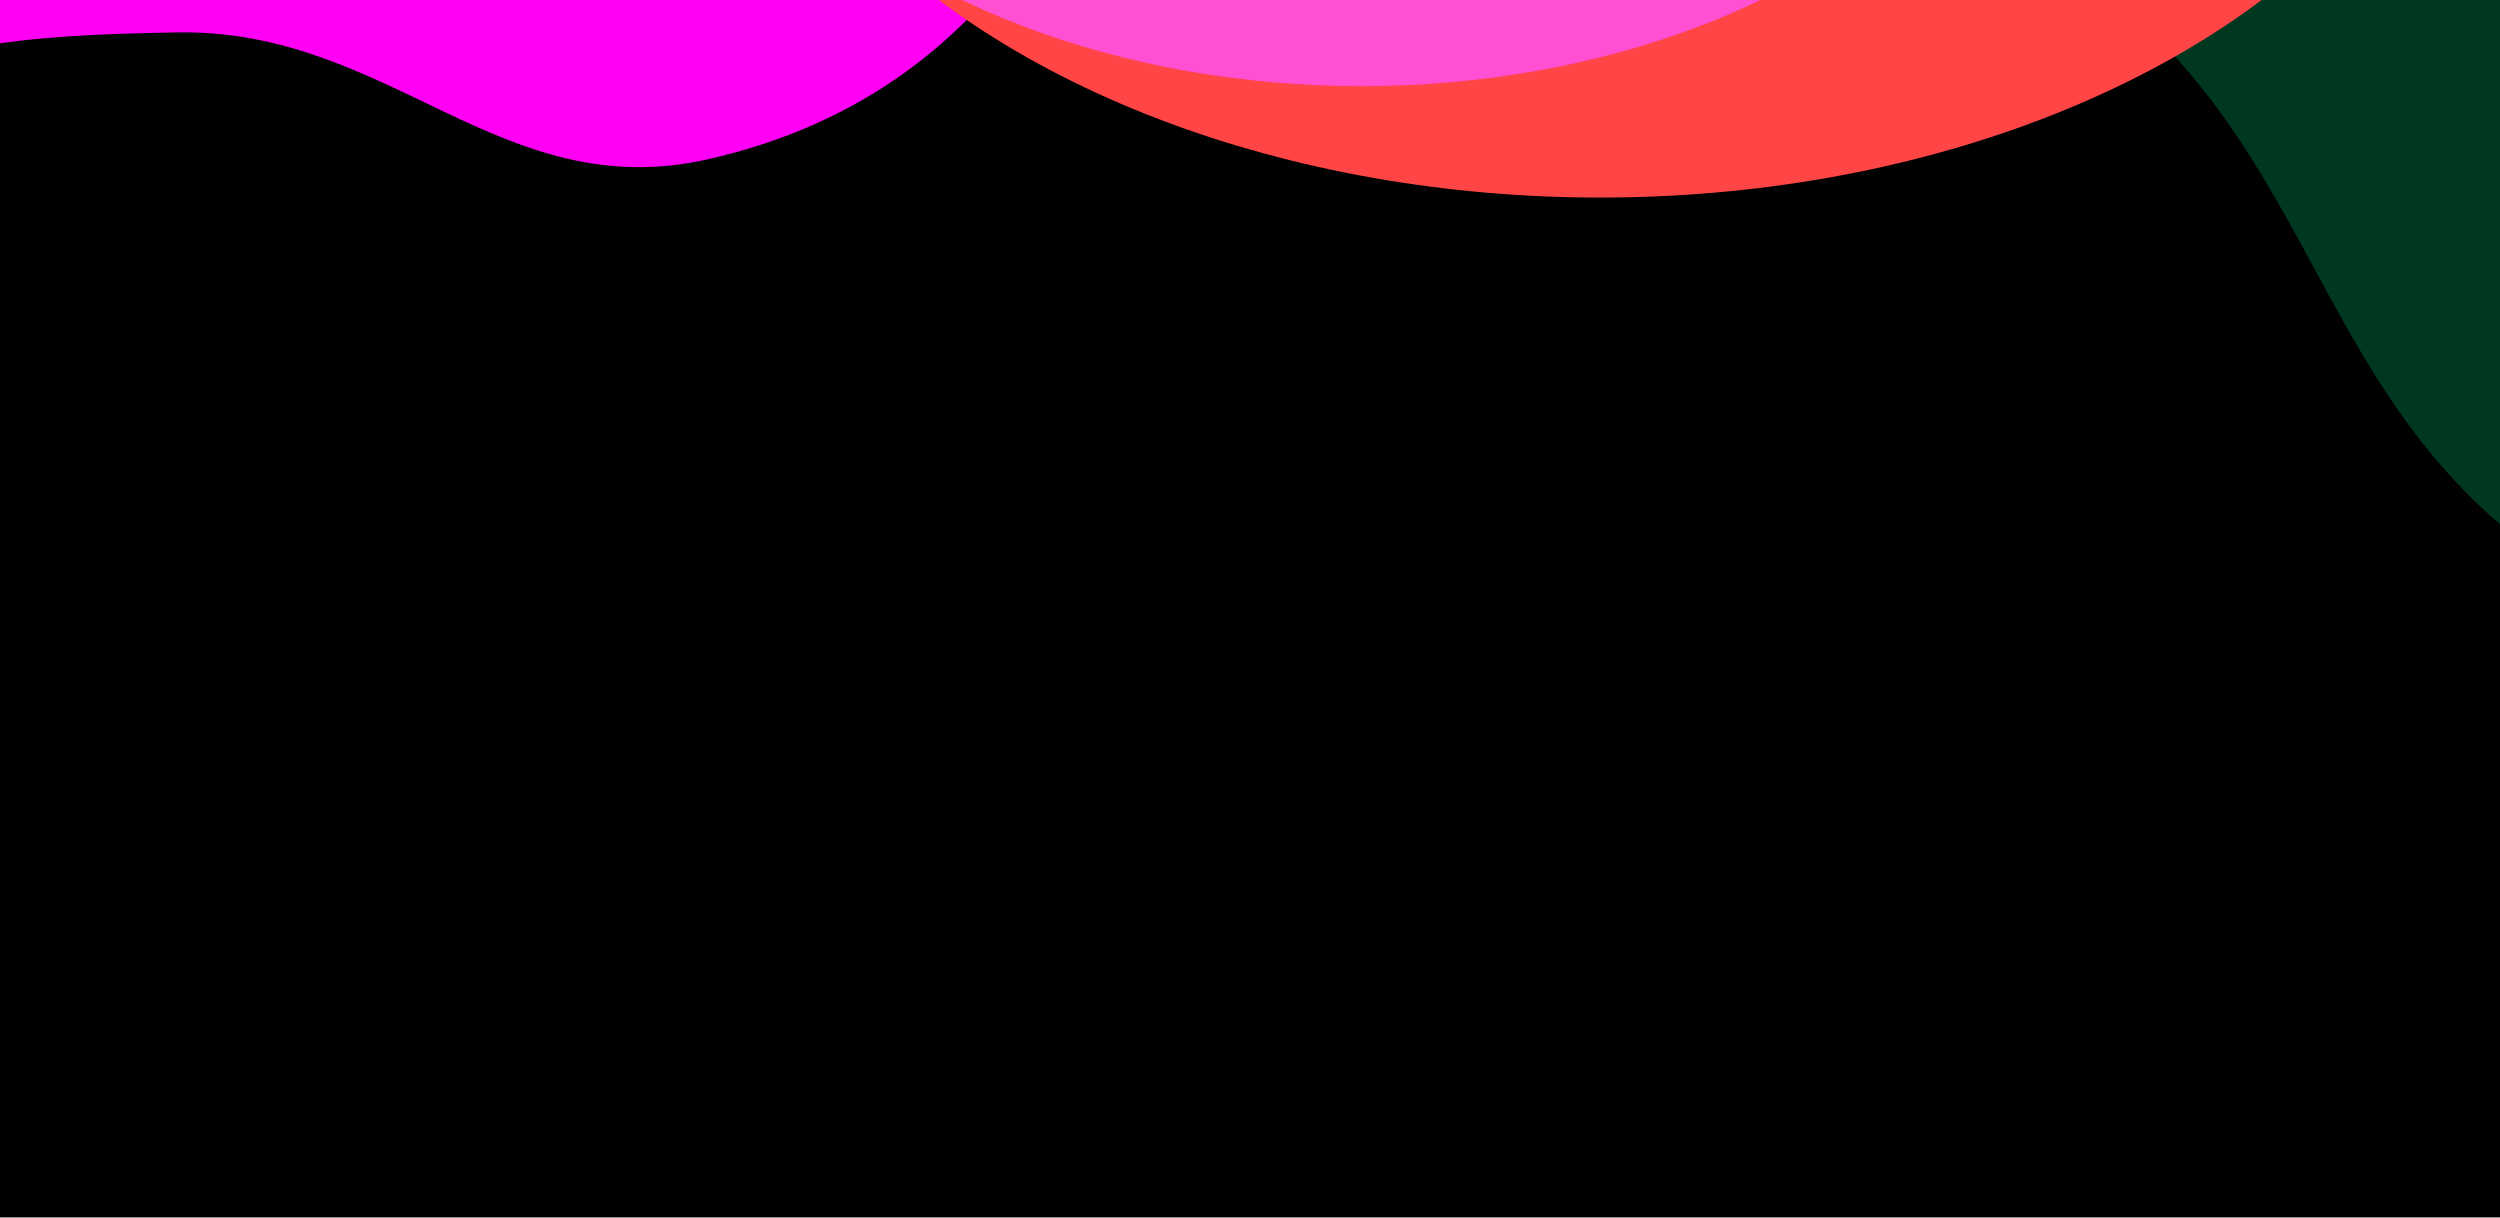 <svg width="1392" height="678" viewBox="0 0 1392 678" fill="none" xmlns="http://www.w3.org/2000/svg">
<g clip-path="url(#clip0_1328_3119)" filter="url(#filter0_f_1328_3119)">
<rect width="1540" height="1367.37" transform="matrix(1 0 0 -1 -124.002 977.912)" fill="black"/>
<g filter="url(#filter1_f_1328_3119)">
<path d="M1164.98 -10.671C1294.03 87.235 1287.66 224.476 1422.14 314.792C1693.65 497.145 1472.39 -374.672 1163.34 -481.718C929.565 -562.689 472.837 -517.171 560.842 -285.956C625.426 -116.274 831.161 -196.178 991.814 -111.6C1061.08 -75.136 1102.62 -57.978 1164.98 -10.671Z" fill="#00DD81" fill-opacity="0.25"/>
</g>
<g filter="url(#filter2_f_1328_3119)">
<path d="M-6.258 -16.948C-110.579 35.03 -99.001 175.033 -213.258 198.052C-410.034 237.697 -305.568 -137.703 -213.258 -315.948C-35.014 -660.126 882.59 -689.511 779.242 -315.948C735.598 -158.191 672.291 -29.002 512.742 7.552C396.914 34.089 335.554 -64.941 216.742 -62.948C127.834 -61.456 73.33 -56.602 -6.258 -16.948Z" fill="#0038FF"/>
</g>
<g filter="url(#filter3_f_1328_3119)">
<path d="M-124.258 64.052C-228.579 116.03 -217.001 256.033 -331.258 279.052C-528.034 318.697 -423.568 -56.703 -331.258 -234.948C-153.014 -579.126 764.59 -608.511 661.242 -234.948C617.598 -77.191 554.291 51.998 394.742 88.552C278.914 115.089 217.554 16.059 98.742 18.052C9.834 19.544 -44.67 24.398 -124.258 64.052Z" fill="#FF00F5"/>
</g>
<g filter="url(#filter4_f_1328_3119)">
<ellipse cx="492" cy="326.5" rx="492" ry="326.5" transform="matrix(1 0 0 -1 399 110)" fill="#FF4545"/>
</g>
<g filter="url(#filter5_f_1328_3119)">
<ellipse cx="378" cy="251" rx="378" ry="251" transform="matrix(1 0 0 -1 379.998 47.963)" fill="#FF50D4"/>
</g>
<g filter="url(#filter6_f_1328_3119)">
<circle cx="176.5" cy="176.5" r="176.5" transform="matrix(1 0 0 -1 989.998 -25.037)" fill="#FFF181"/>
</g>
</g>
<defs>
<filter id="filter0_f_1328_3119" x="-128.002" y="-393.459" width="1548" height="1375.37" filterUnits="userSpaceOnUse" color-interpolation-filters="sRGB">
<feFlood flood-opacity="0" result="BackgroundImageFix"/>
<feBlend mode="normal" in="SourceGraphic" in2="BackgroundImageFix" result="shape"/>
<feGaussianBlur stdDeviation="2" result="effect1_foregroundBlur_1328_3119"/>
</filter>
<filter id="filter1_f_1328_3119" x="249.735" y="-818.842" width="1594.96" height="1458.62" filterUnits="userSpaceOnUse" color-interpolation-filters="sRGB">
<feFlood flood-opacity="0" result="BackgroundImageFix"/>
<feBlend mode="normal" in="SourceGraphic" in2="BackgroundImageFix" result="shape"/>
<feGaussianBlur stdDeviation="150" result="effect1_foregroundBlur_1328_3119"/>
</filter>
<filter id="filter2_f_1328_3119" x="-675.002" y="-935.214" width="1812.33" height="1486.18" filterUnits="userSpaceOnUse" color-interpolation-filters="sRGB">
<feFlood flood-opacity="0" result="BackgroundImageFix"/>
<feBlend mode="normal" in="SourceGraphic" in2="BackgroundImageFix" result="shape"/>
<feGaussianBlur stdDeviation="175" result="effect1_foregroundBlur_1328_3119"/>
</filter>
<filter id="filter3_f_1328_3119" x="-793.002" y="-854.214" width="1812.33" height="1486.18" filterUnits="userSpaceOnUse" color-interpolation-filters="sRGB">
<feFlood flood-opacity="0" result="BackgroundImageFix"/>
<feBlend mode="normal" in="SourceGraphic" in2="BackgroundImageFix" result="shape"/>
<feGaussianBlur stdDeviation="175" result="effect1_foregroundBlur_1328_3119"/>
</filter>
<filter id="filter4_f_1328_3119" x="49" y="-893" width="1684" height="1353" filterUnits="userSpaceOnUse" color-interpolation-filters="sRGB">
<feFlood flood-opacity="0" result="BackgroundImageFix"/>
<feBlend mode="normal" in="SourceGraphic" in2="BackgroundImageFix" result="shape"/>
<feGaussianBlur stdDeviation="175" result="effect1_foregroundBlur_1328_3119"/>
</filter>
<filter id="filter5_f_1328_3119" x="229.998" y="-604.037" width="1056" height="802" filterUnits="userSpaceOnUse" color-interpolation-filters="sRGB">
<feFlood flood-opacity="0" result="BackgroundImageFix"/>
<feBlend mode="normal" in="SourceGraphic" in2="BackgroundImageFix" result="shape"/>
<feGaussianBlur stdDeviation="75" result="effect1_foregroundBlur_1328_3119"/>
</filter>
<filter id="filter6_f_1328_3119" x="739.998" y="-628.037" width="853" height="853" filterUnits="userSpaceOnUse" color-interpolation-filters="sRGB">
<feFlood flood-opacity="0" result="BackgroundImageFix"/>
<feBlend mode="normal" in="SourceGraphic" in2="BackgroundImageFix" result="shape"/>
<feGaussianBlur stdDeviation="125" result="effect1_foregroundBlur_1328_3119"/>
</filter>
<clipPath id="clip0_1328_3119">
<rect width="1540" height="1367.37" fill="white" transform="matrix(1 0 0 -1 -124.002 977.912)"/>
</clipPath>
</defs>
</svg>
